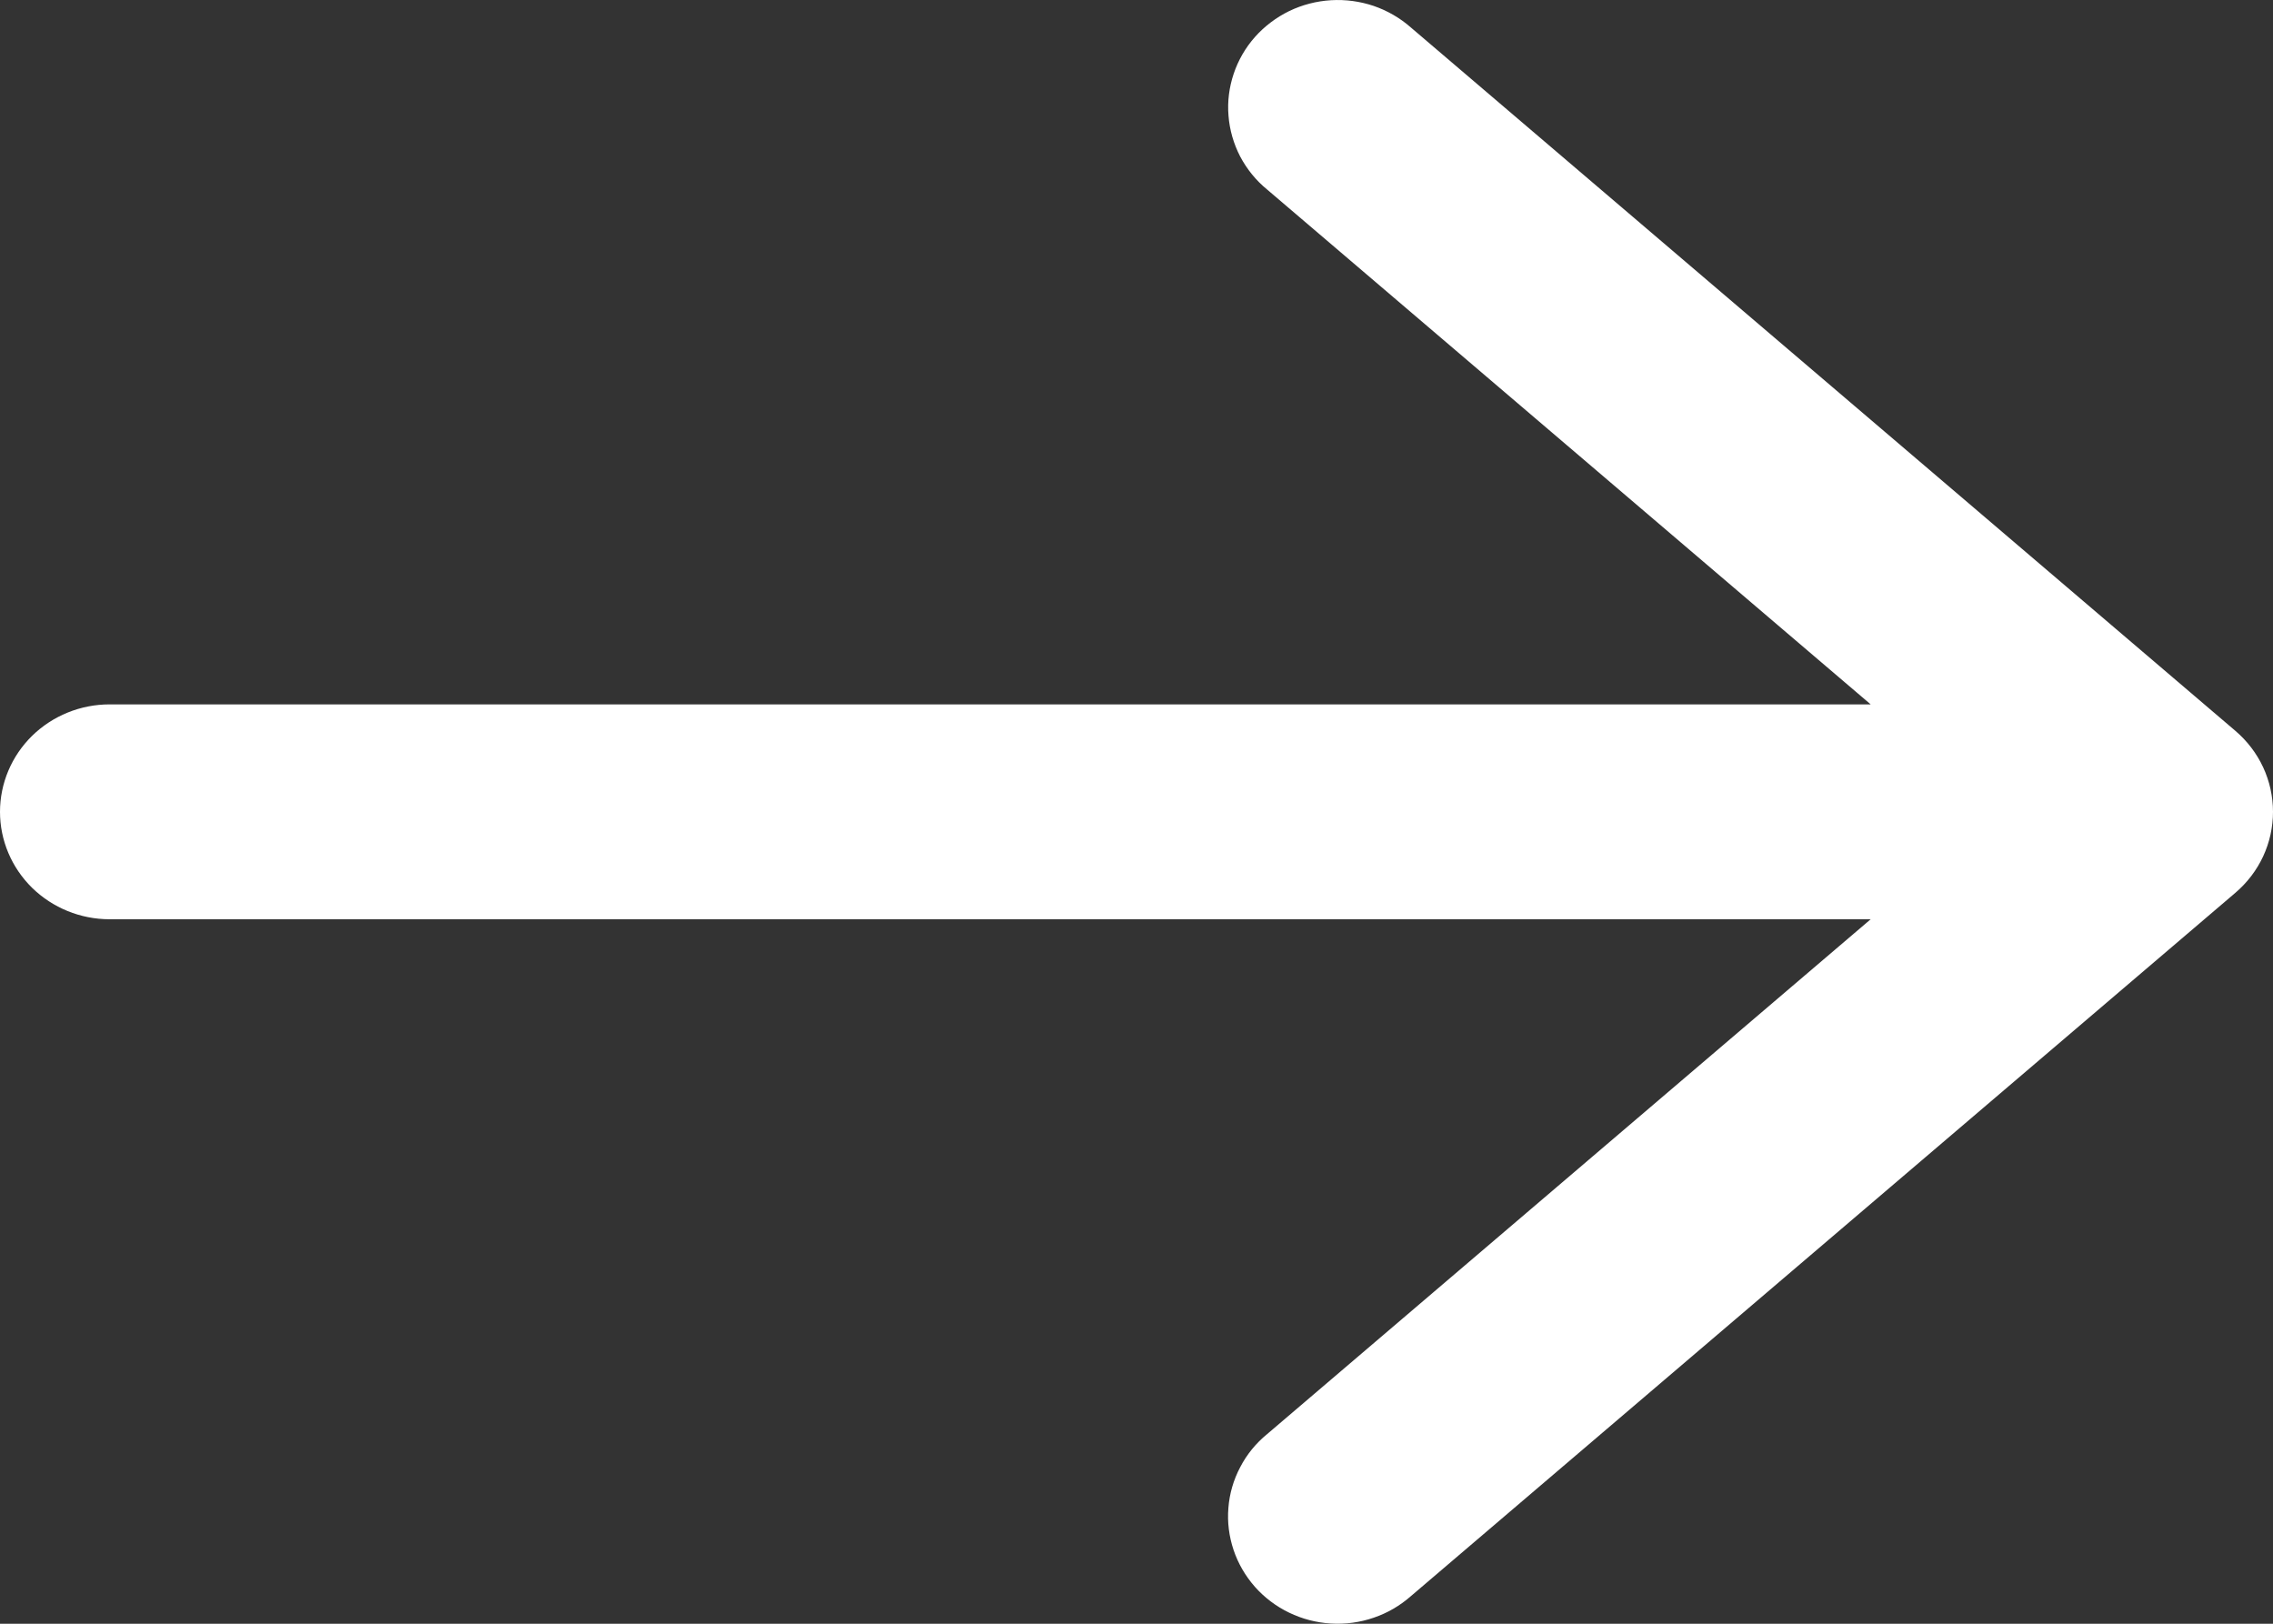 <svg width="21" height="15" viewBox="0 0 21 15" fill="none" xmlns="http://www.w3.org/2000/svg">
<rect x="0" y="0" width="21" height="15" fill="#333333" stroke="none"/>
<path fill-rule="evenodd" clip-rule="evenodd" d="M21 7.5C21 7.358 20.969 7.217 20.909 7.088C20.849 6.959 20.761 6.844 20.652 6.751L13.035 0.254C12.935 0.166 12.819 0.099 12.692 0.055C12.565 0.012 12.431 -0.006 12.297 0.002C12.163 0.01 12.032 0.044 11.911 0.102C11.791 0.161 11.683 0.242 11.595 0.341C11.507 0.44 11.44 0.556 11.398 0.681C11.356 0.806 11.339 0.938 11.35 1.069C11.36 1.2 11.397 1.328 11.458 1.446C11.52 1.563 11.604 1.667 11.707 1.751L17.283 6.507H1.012C0.744 6.507 0.486 6.612 0.296 6.798C0.107 6.984 0 7.236 0 7.5C0 7.763 0.107 8.015 0.296 8.201C0.486 8.387 0.744 8.492 1.012 8.492H17.283L11.707 13.248C11.604 13.332 11.519 13.436 11.458 13.554C11.396 13.671 11.359 13.799 11.349 13.93C11.338 14.062 11.355 14.194 11.397 14.319C11.439 14.444 11.506 14.559 11.594 14.659C11.682 14.758 11.79 14.84 11.911 14.898C12.031 14.956 12.162 14.99 12.296 14.998C12.431 15.006 12.565 14.988 12.692 14.944C12.819 14.901 12.935 14.833 13.035 14.745L20.652 8.248C20.761 8.155 20.849 8.04 20.909 7.911C20.969 7.782 21 7.641 21 7.5Z" fill="white"/>
</svg>
